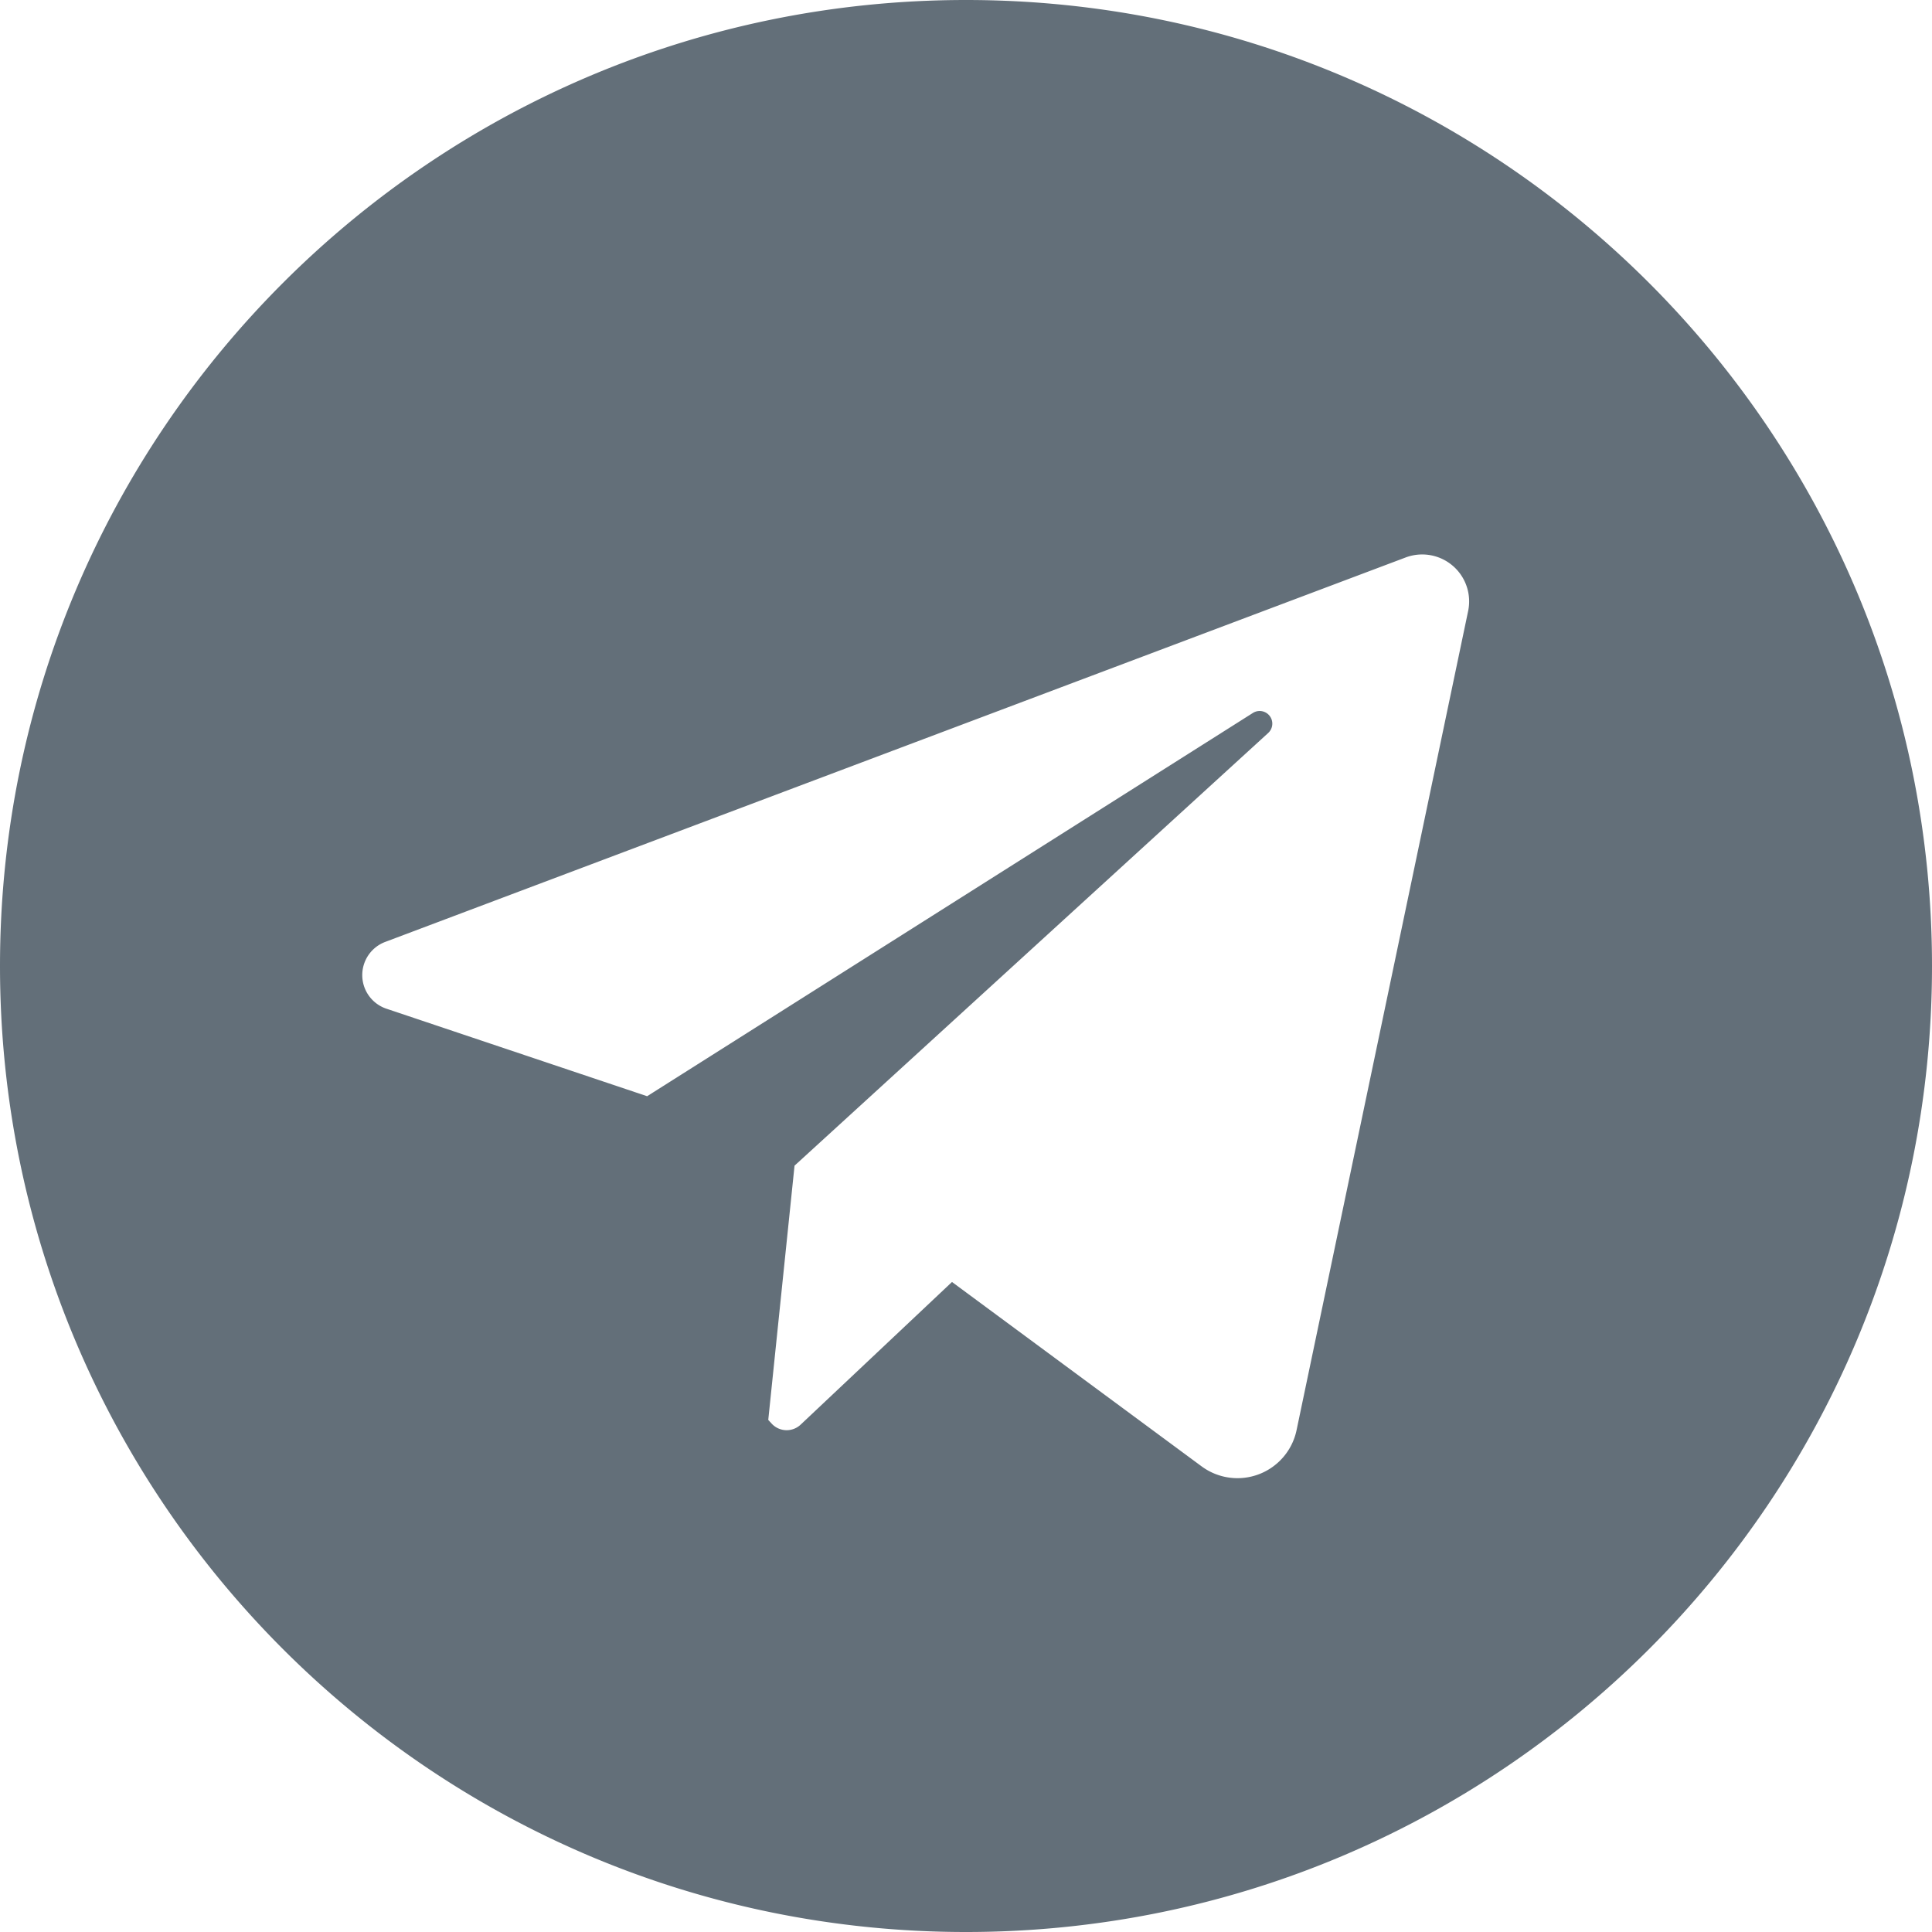 <?xml version="1.0" encoding="UTF-8"?>
<svg xmlns="http://www.w3.org/2000/svg" viewBox="0 0 20 20">
  <path fill="#636f79" d="M10 0C4.477 0 0 4.477 0 10s4.477 10 10 10 10-4.477 10-10S15.523 0 10 0Zm5.198 6.326-1.776 8.479a.625.625 0 0 1-.984.374l-2.583-1.908-1.566 1.476a.211.211 0 0 1-.302-.011l-.034-.037.272-2.632 4.902-4.478a.131.131 0 0 0-.158-.208l-6.27 3.967L4 10.442a.367.367 0 0 1-.013-.691l10.564-3.98a.486.486 0 0 1 .647.555Z"></path>
</svg>
